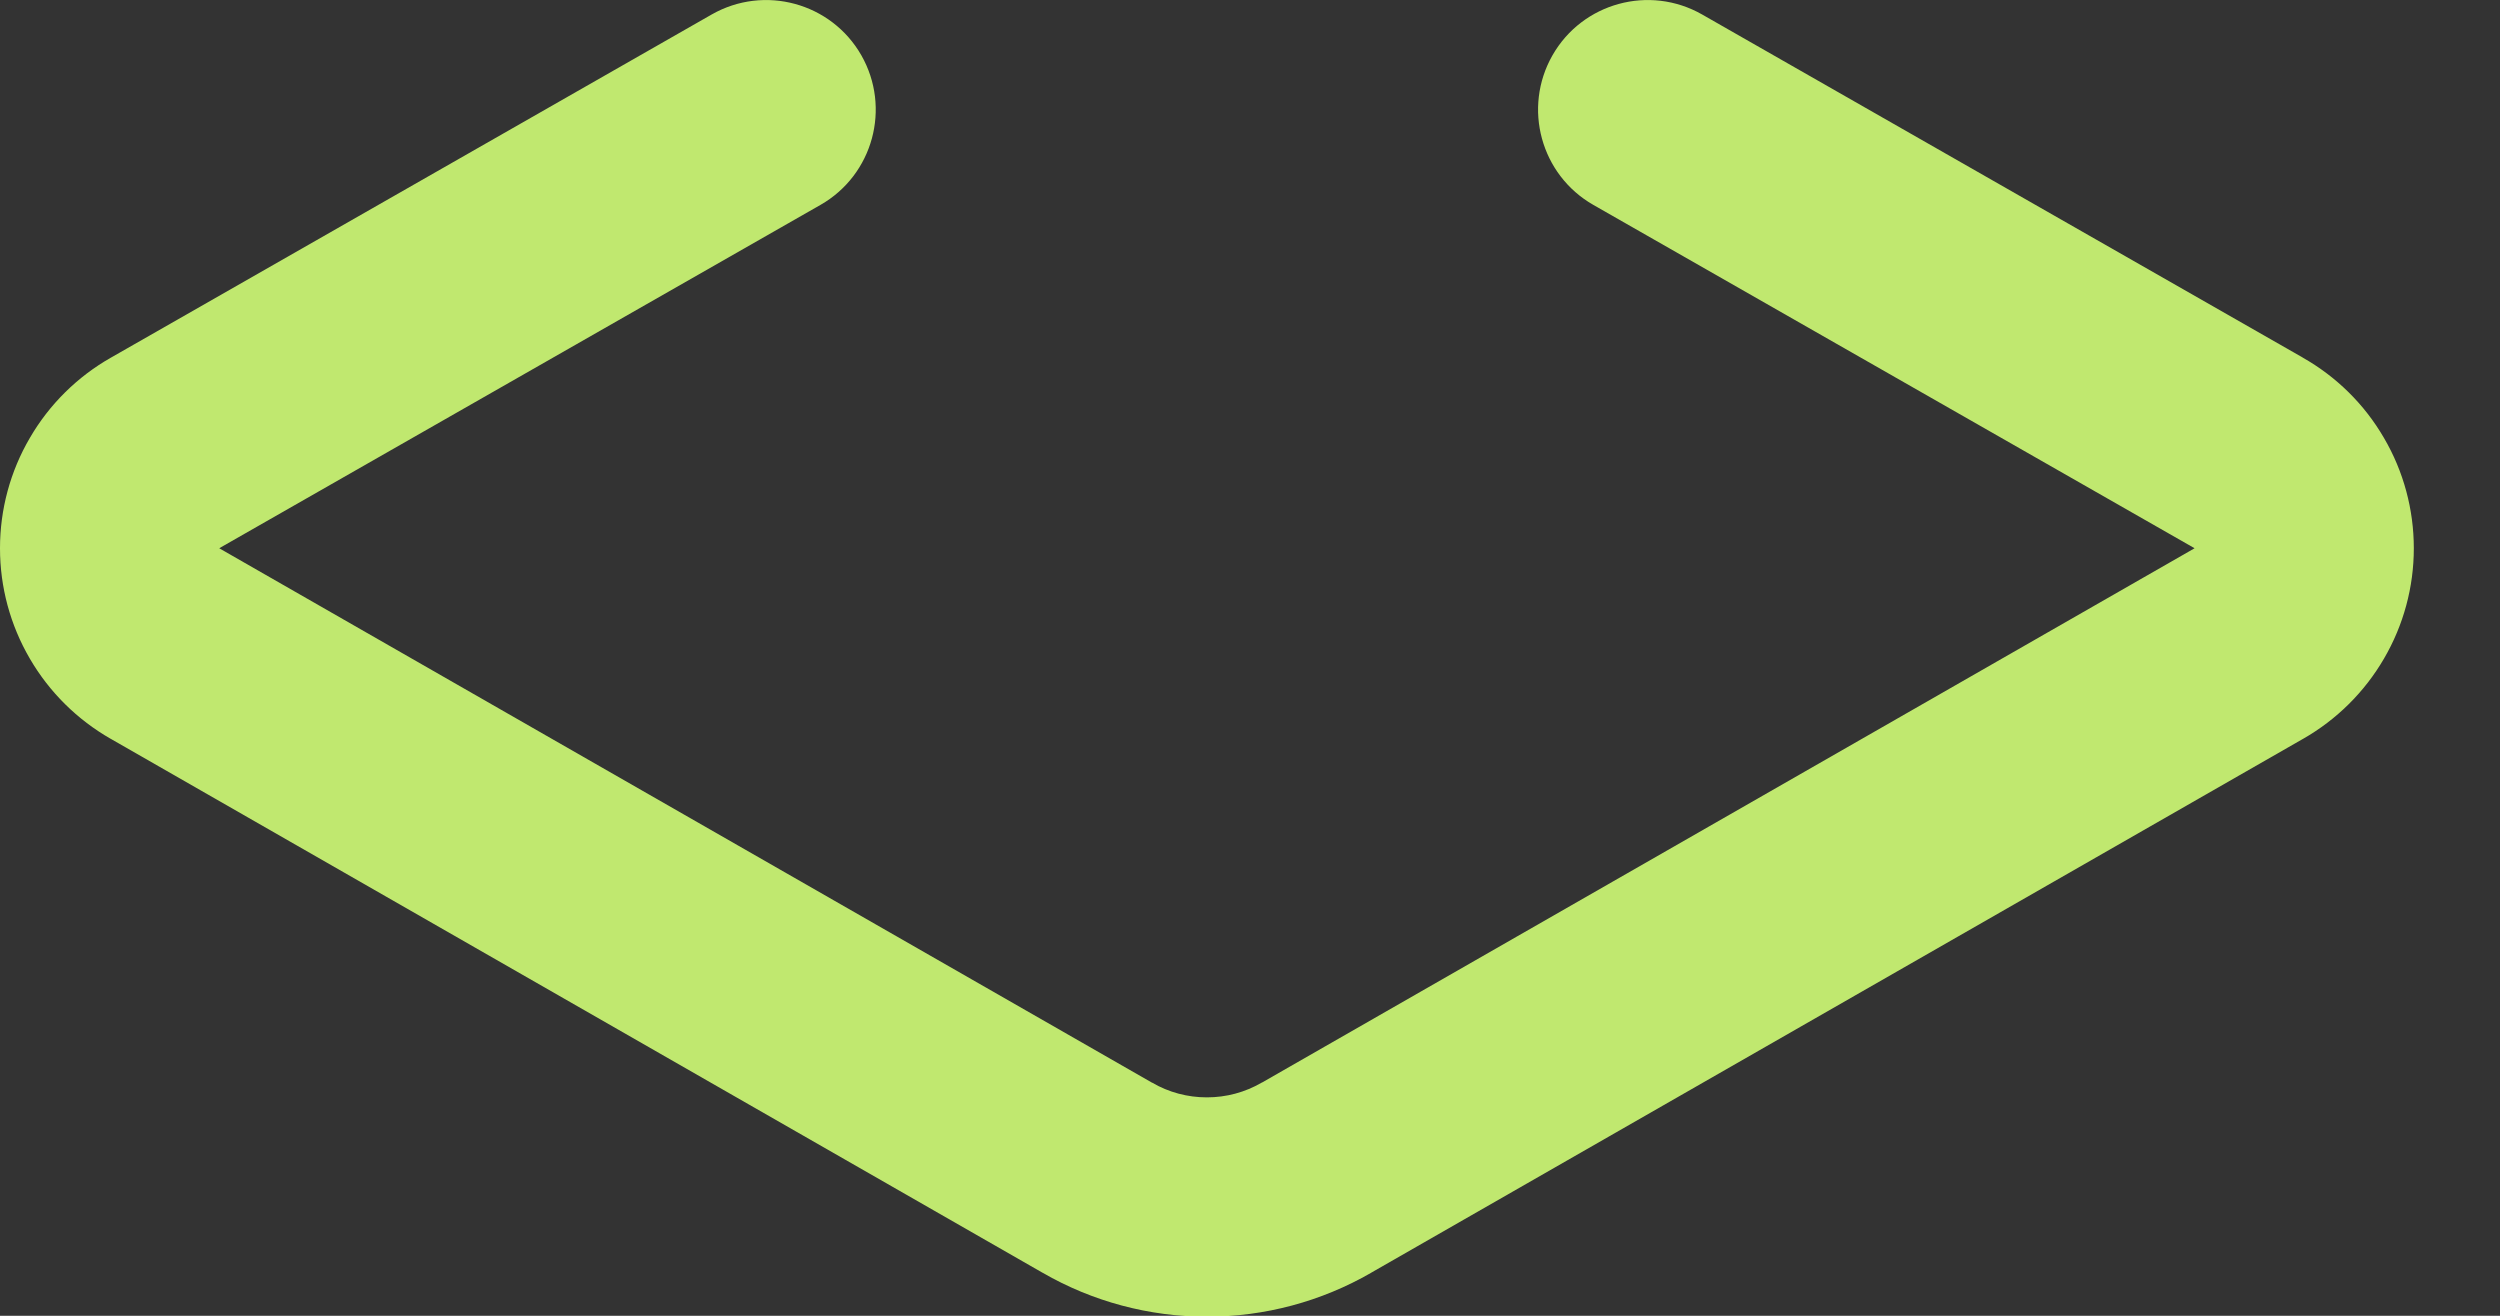 <?xml version="1.0" encoding="utf-8"?>
<svg xmlns="http://www.w3.org/2000/svg" fill="none" height="100%" overflow="visible" preserveAspectRatio="none" style="display: block;" viewBox="0 0 19 10" width="100%">
<rect x="0" y="0" width="19" height="10" fill="#333333" stroke="none"/>
<path clip-rule="evenodd" d="M6.546 0.42C6.774 0.82 6.635 1.329 6.236 1.557L1.669 4.165C1.668 4.166 1.667 4.166 1.667 4.167C1.668 4.167 1.669 4.168 1.67 4.169L8.753 8.227C8.754 8.228 8.755 8.228 8.756 8.228C8.882 8.302 9.026 8.34 9.172 8.34C9.319 8.34 9.462 8.302 9.589 8.228C9.59 8.228 9.591 8.228 9.592 8.227L16.675 4.169C16.676 4.168 16.677 4.167 16.678 4.167L16.676 4.165L12.109 1.557C11.71 1.329 11.571 0.82 11.799 0.42C12.027 0.021 12.536 -0.118 12.936 0.11L17.5 2.717C17.5 2.717 17.501 2.717 17.501 2.718C17.757 2.863 17.97 3.073 18.118 3.328C18.267 3.582 18.345 3.872 18.345 4.167C18.345 4.462 18.267 4.751 18.118 5.006C17.97 5.26 17.758 5.47 17.502 5.616C17.501 5.616 17.501 5.616 17.5 5.617L10.422 9.672C10.422 9.672 10.422 9.672 10.421 9.673C10.041 9.892 9.611 10.007 9.172 10.007C8.734 10.007 8.303 9.892 7.924 9.673C7.923 9.672 7.923 9.672 7.922 9.672L0.845 5.617C0.844 5.616 0.844 5.616 0.843 5.616C0.587 5.47 0.375 5.26 0.227 5.006C0.078 4.751 0 4.462 0 4.167C0 3.872 0.078 3.582 0.227 3.328C0.375 3.073 0.588 2.863 0.843 2.718C0.844 2.717 0.844 2.717 0.845 2.717L5.409 0.11C5.809 -0.118 6.318 0.021 6.546 0.42Z" fill="#D1FE77" fill-opacity="0.894" fill-rule="evenodd" id="Vector"/>
</svg>